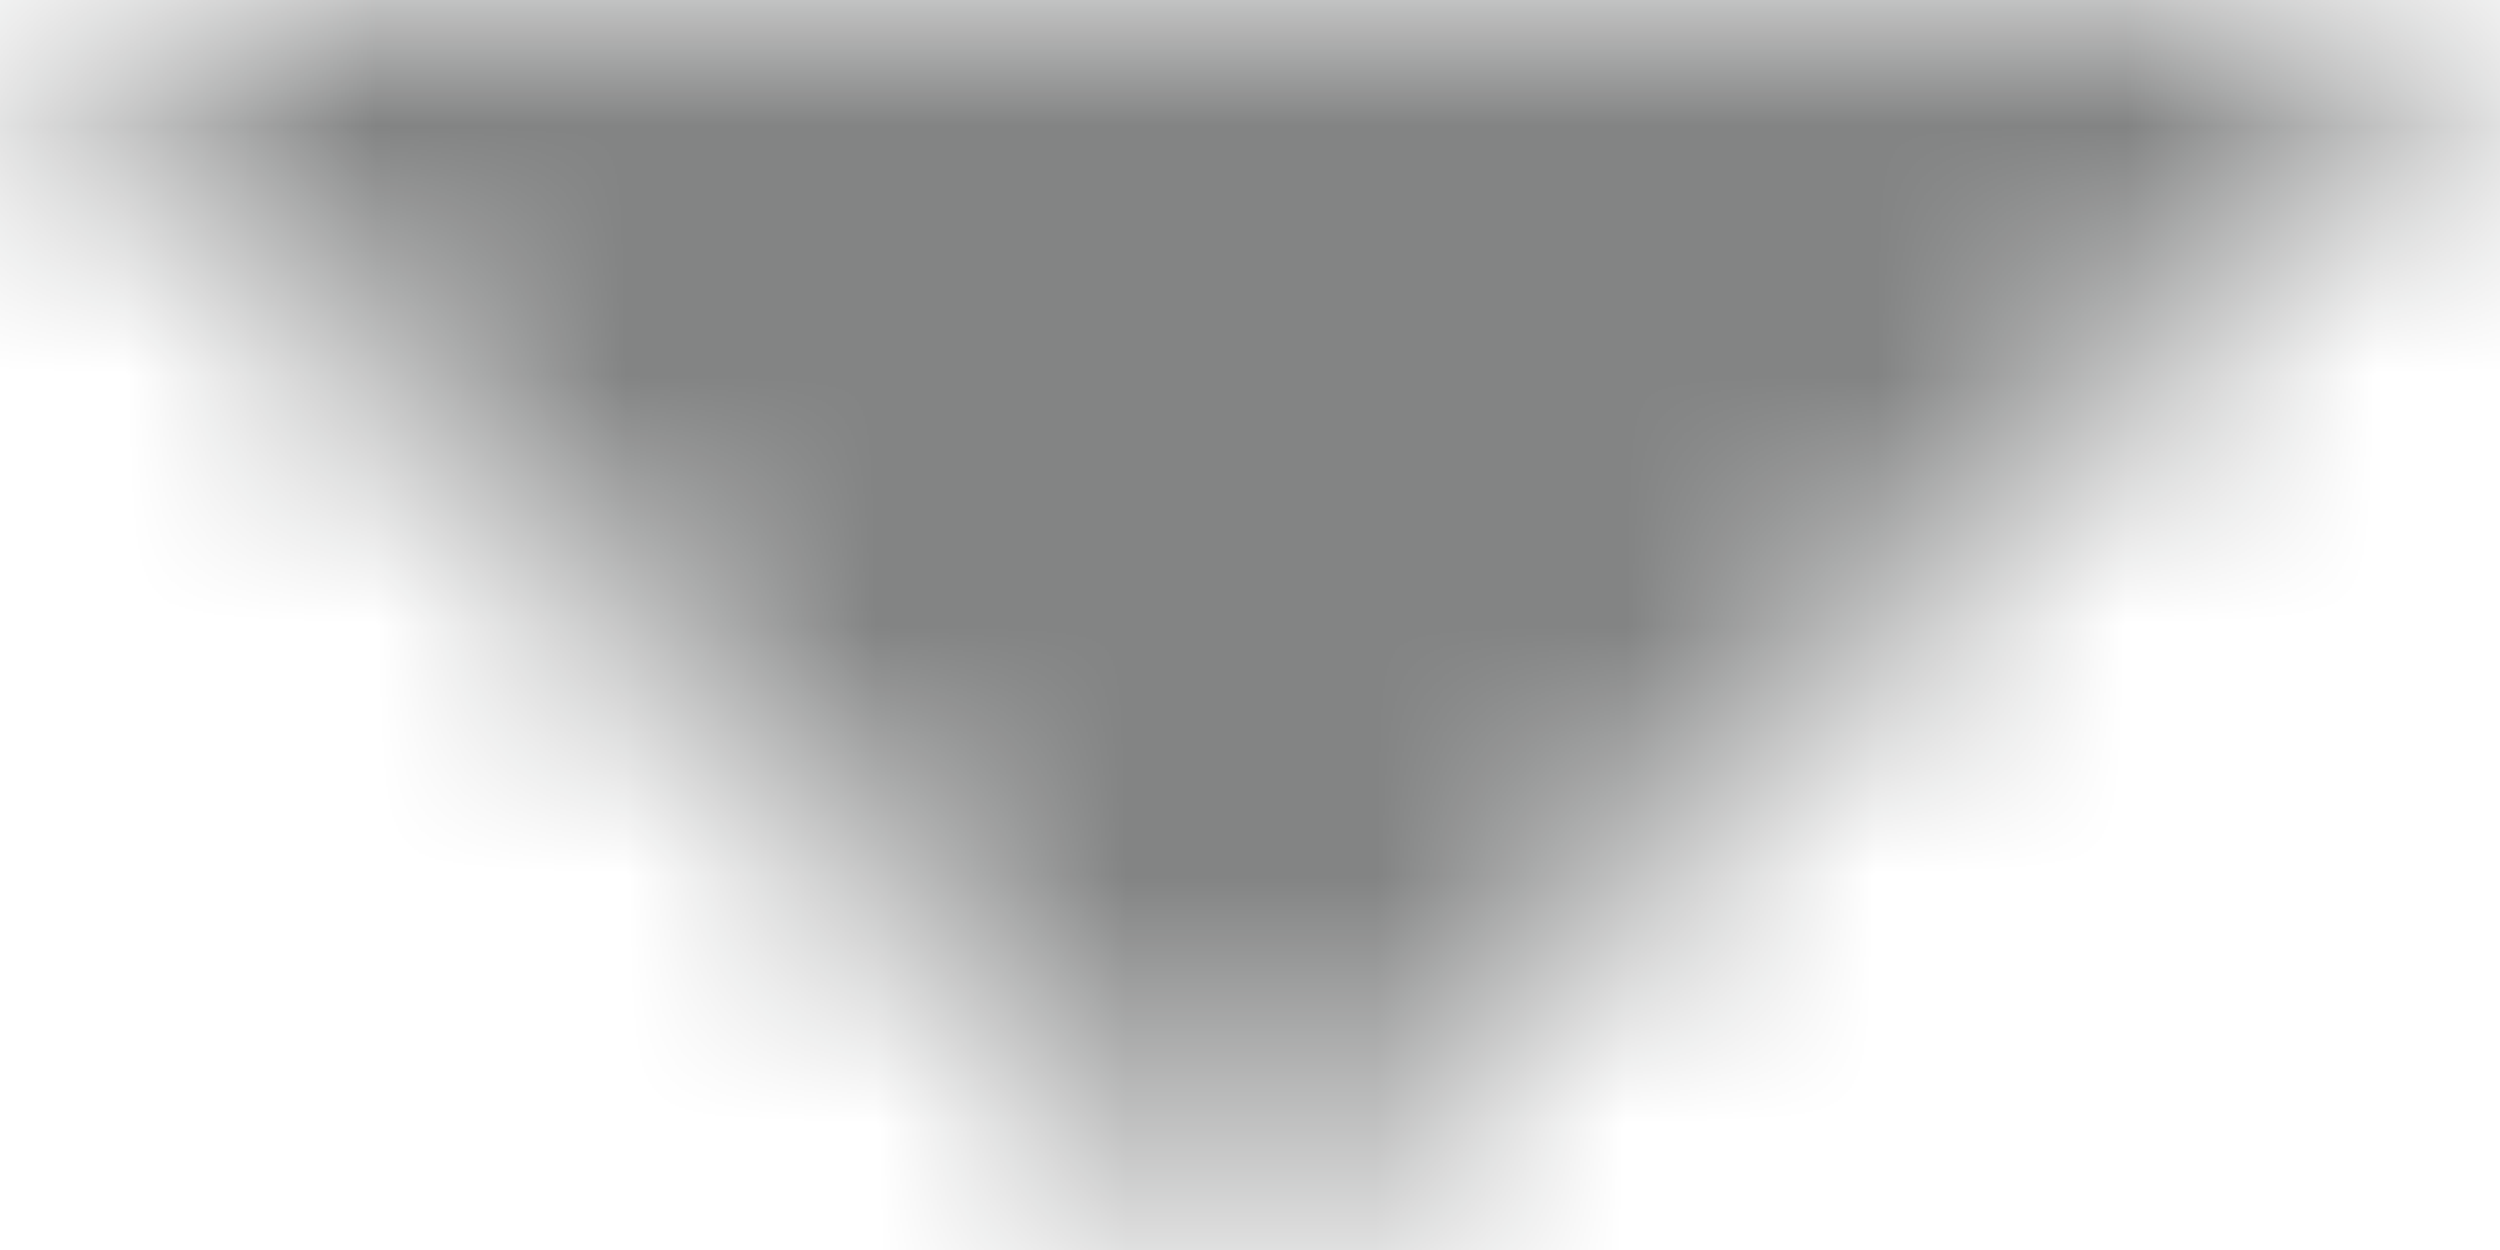<?xml version="1.0" encoding="UTF-8"?>
<svg width="10px" height="5px" viewBox="0 0 10 5" version="1.1" xmlns="http://www.w3.org/2000/svg" xmlns:xlink="http://www.w3.org/1999/xlink">
    <!-- Generator: Sketch 49 (51002) - http://www.bohemiancoding.com/sketch -->
    <title>Bits/Icons/Navigation/Icon-ArrowDropDown</title>
    <desc>Created with Sketch.</desc>
    <defs>
        <polygon id="path-1" points="7 10 12 15 17 10"></polygon>
    </defs>
    <g id="Reviews" stroke="none" stroke-width="1" fill="none" fill-rule="evenodd">
        <g id="HSI-ReviewProviders-PopUp-Desktop" transform="translate(-968, -710)">
            <g id="PopUp">
                <g id="Form" transform="translate(557, 100)">
                    <g id="Content" transform="translate(43, 10)">
                        <g id="Form" transform="translate(0, 96)">
                            <g id="UserType" transform="translate(0, 479)">
                                <g id="Button" transform="translate(361, 15)">
                                    <g id="Bits/Icons/Navigation/Icon-ArrowDropDown" transform="translate(0, -0)">
                                        <polygon id="Bounds" points="0 0 24 0 24 24 0 24"></polygon>
                                        <mask id="mask-2" fill="white">
                                            <use xlink:href="#path-1"></use>
                                        </mask>
                                        <g id="Mask"></g>
                                        <g id="Bits/Colors/Grayscale/838484" mask="url(#mask-2)" fill="#838484" fill-rule="evenodd">
                                            <rect id="Rectangle" x="0" y="0" width="24" height="24"></rect>
                                        </g>
                                    </g>
                                </g>
                            </g>
                        </g>
                    </g>
                </g>
            </g>
        </g>
    </g>
</svg>